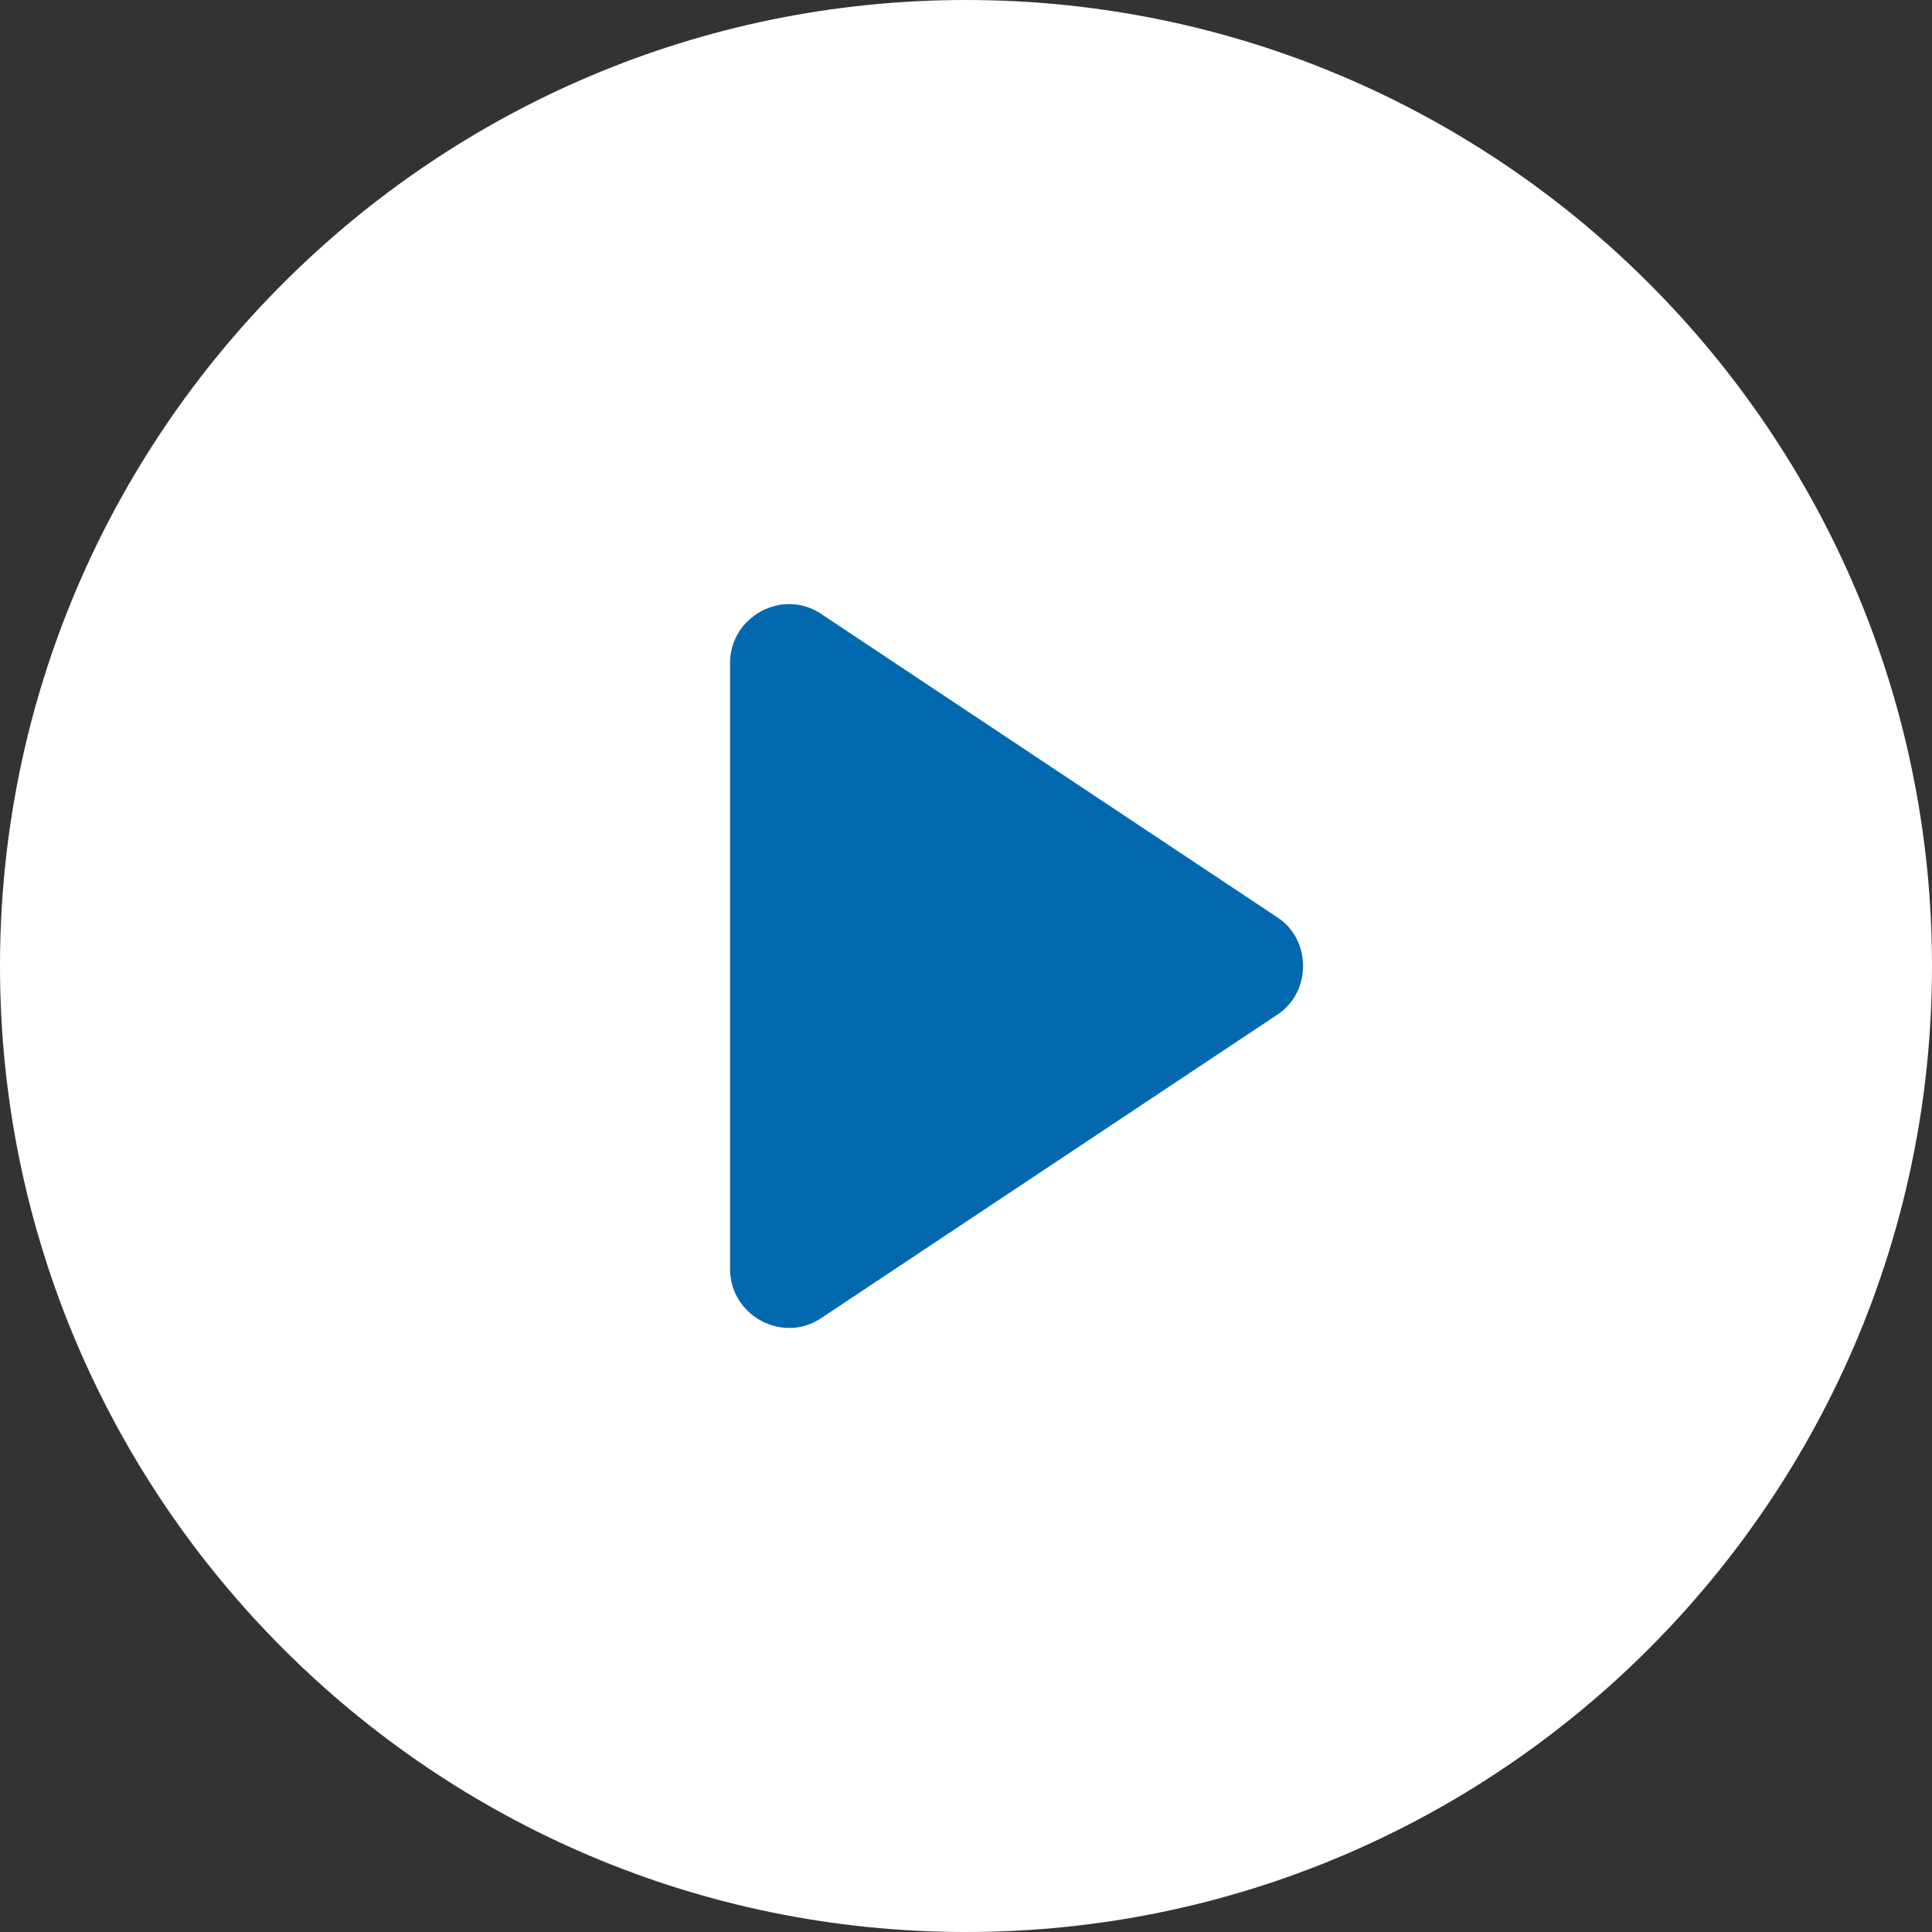 <svg width="82" height="82" viewBox="0 0 82 82" fill="none" xmlns="http://www.w3.org/2000/svg">
<rect x="0" y="0" width="82" height="82" fill="#333333" stroke="none"/>
<ellipse cx="43.13" cy="39.403" rx="21.831" ry="23.429" fill="#0369AE"/>
<path d="M41 0C18.386 0 0 18.386 0 41C0 63.614 18.386 82 41 82C63.614 82 82 63.614 82 41C82 18.386 63.614 0 41 0ZM54.207 43.07L34.871 55.933C33.232 57.055 30.986 55.845 30.986 53.862V28.14C30.986 26.154 33.232 24.947 34.871 26.069L54.204 38.929C55.674 39.876 55.674 42.122 54.207 43.07Z" fill="white"/>
</svg>
